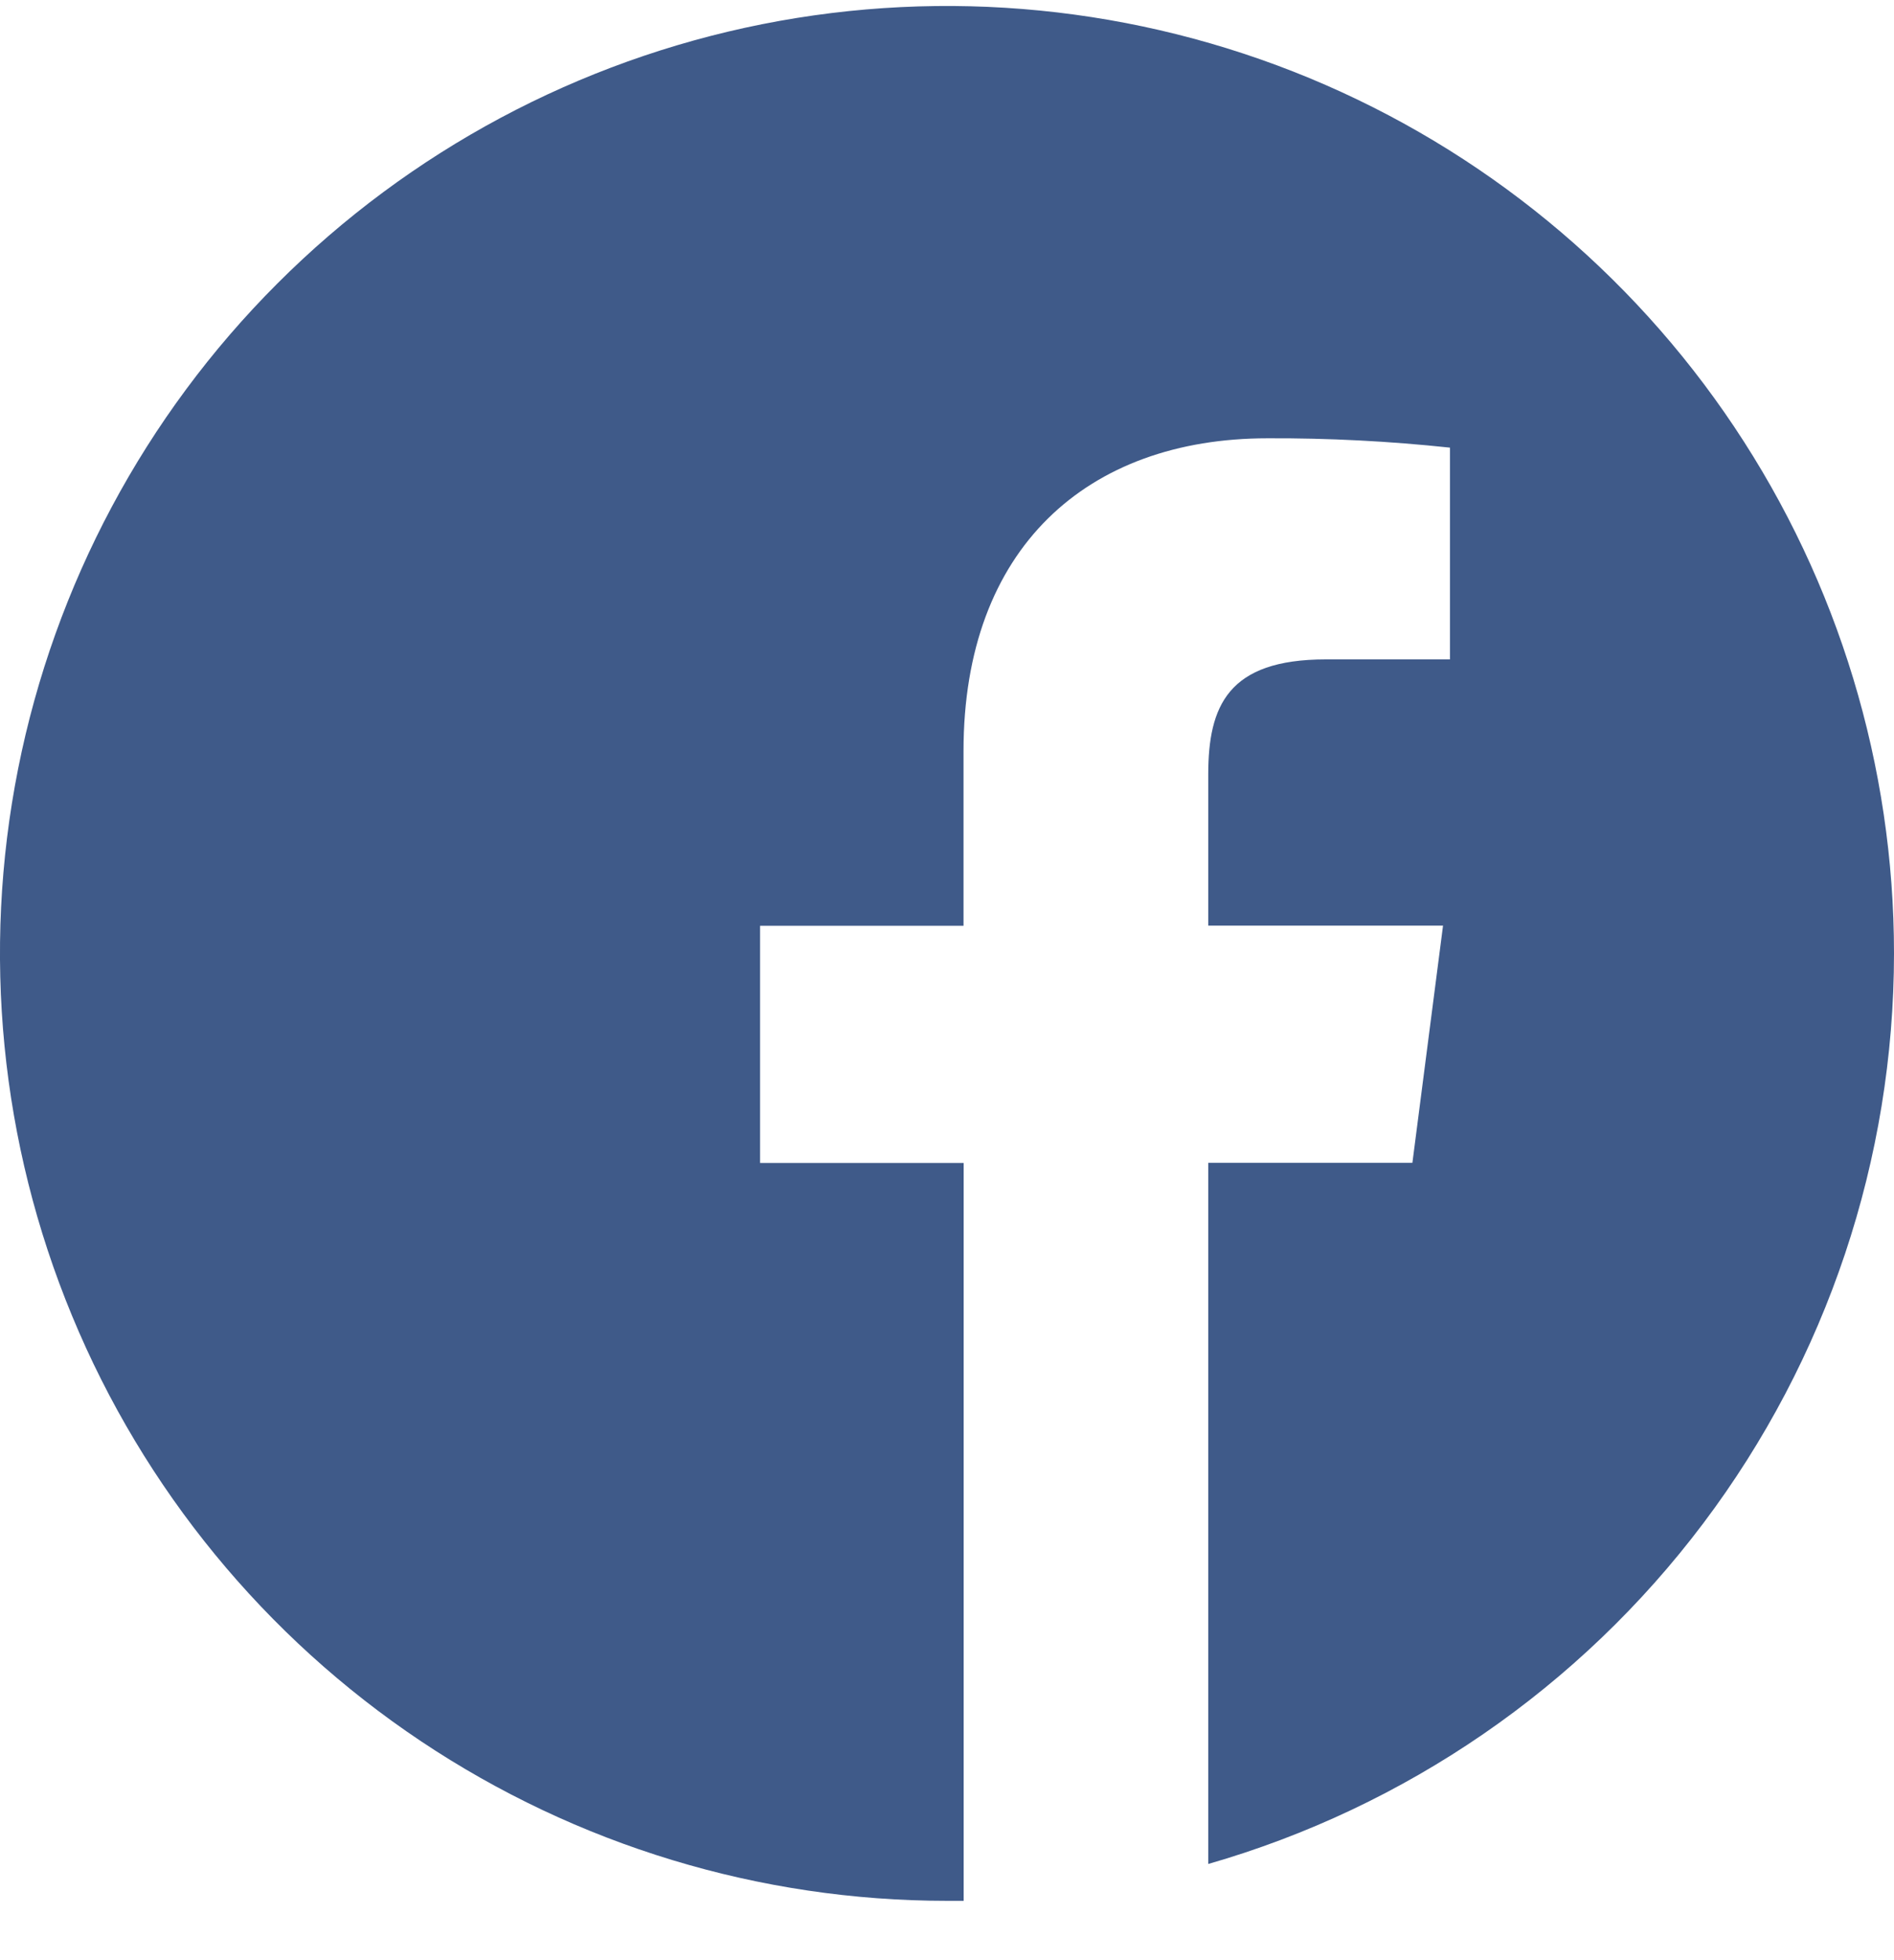 <svg width="29" height="30" viewBox="0 0 29 30" fill="none" xmlns="http://www.w3.org/2000/svg">
<path d="M29 14.592C29 11.724 28.149 8.92 26.556 6.536C24.963 4.151 22.698 2.293 20.049 1.195C17.399 0.098 14.484 -0.189 11.671 0.37C8.858 0.93 6.275 2.311 4.247 4.339C2.219 6.366 0.838 8.95 0.278 11.763C-0.281 14.575 0.006 17.491 1.104 20.14C2.201 22.79 4.06 25.055 6.444 26.648C8.829 28.241 11.632 29.092 14.5 29.092H14.755V17.799H11.638V14.169H14.753V11.492C14.753 8.392 16.644 6.708 19.408 6.708C20.341 6.704 21.273 6.752 22.201 6.851V10.092H20.3C18.8 10.092 18.5 10.807 18.5 11.855V14.167H22.095L21.626 17.797H18.5V28.528C21.525 27.658 24.185 25.829 26.079 23.315C27.974 20.801 28.999 17.739 29 14.592Z" fill="#3F5A89"/>
</svg>
